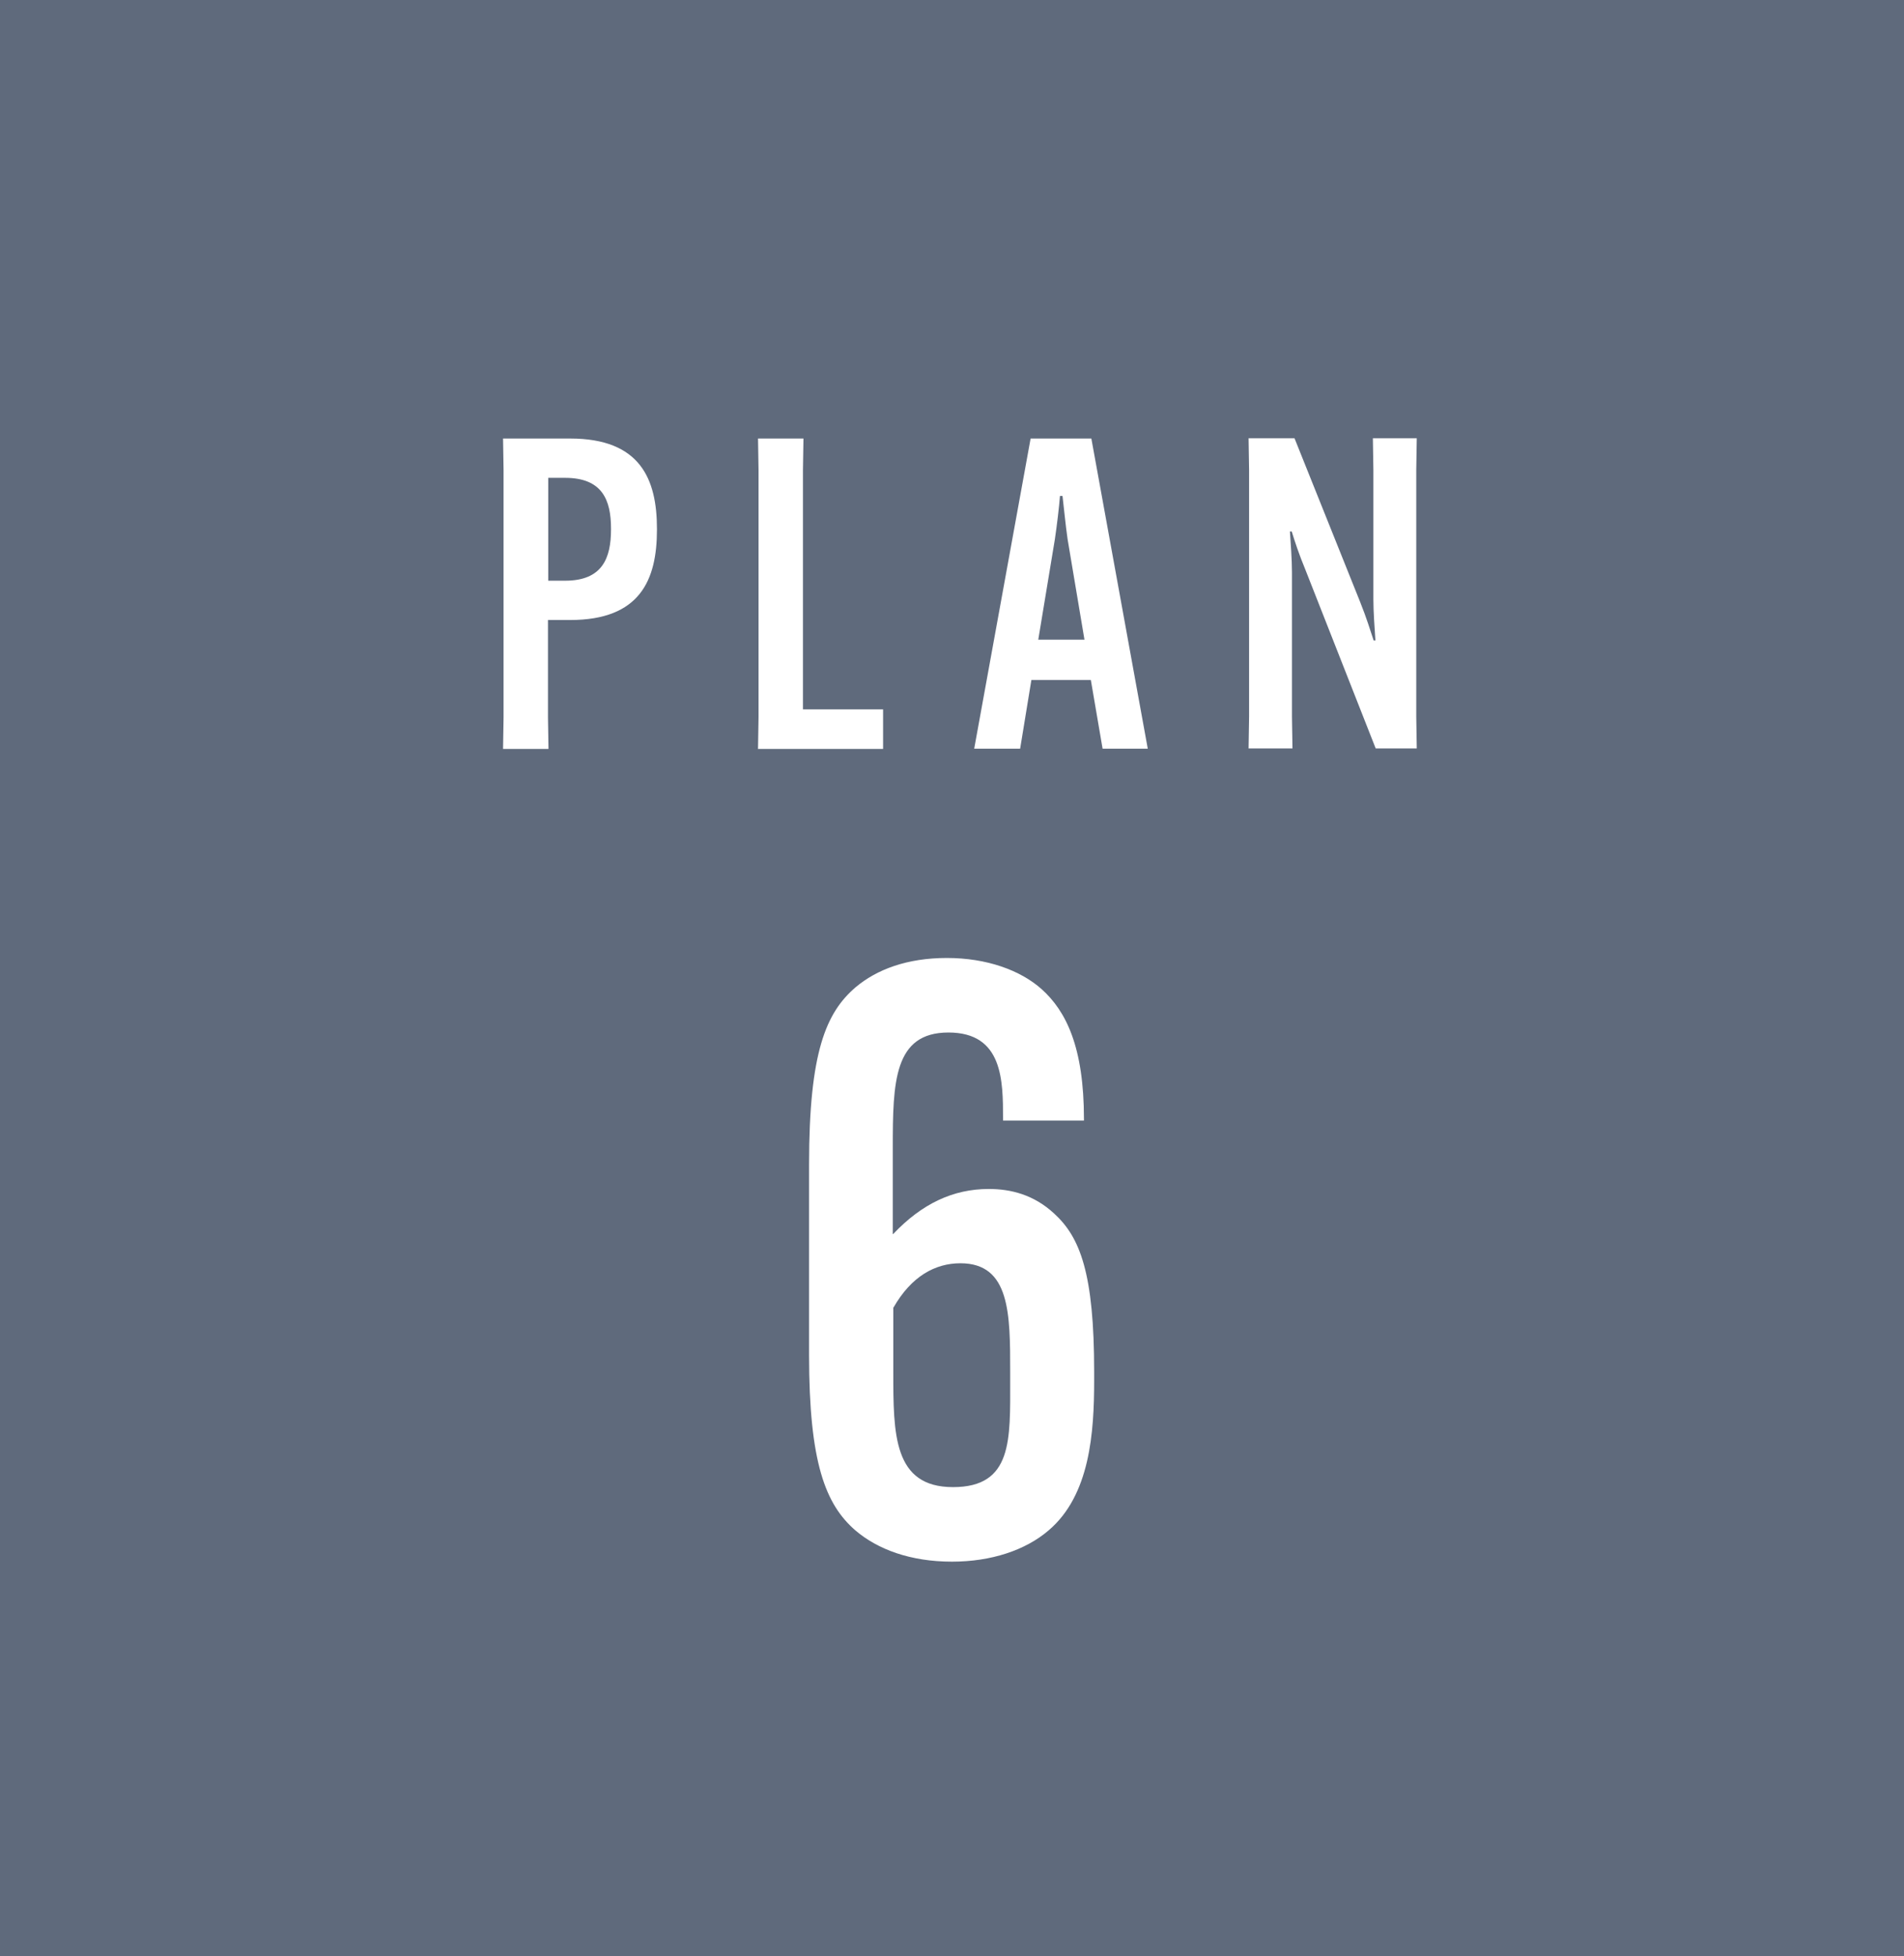 <?xml version="1.0" encoding="UTF-8"?>
<svg id="_レイヤー_2" data-name="レイヤー_2" xmlns="http://www.w3.org/2000/svg" width="74.6" height="76.63" viewBox="0 0 74.6 76.63">
  <defs>
    <style>
      .cls-1 {
        fill: #fff;
      }

      .cls-2 {
        fill: #5f6a7c;
      }
    </style>
  </defs>
  <g id="text">
    <rect class="cls-2" x="0" y="0" width="74.6" height="76.63"/>
    <g>
      <g>
        <path class="cls-1" d="M19.73,28.09v-9.67l-.02-1.24h2.63c2.74,0,3.4,1.58,3.4,3.54v.03c0,1.97-.66,3.54-3.4,3.54h-.87v3.81l.02,1.24h-1.78l.02-1.24ZM22.14,22.75c1.46,0,1.8-.88,1.8-2.01v-.03c0-1.12-.34-1.99-1.8-1.99h-.66v4.03h.66Z"/>
        <path class="cls-1" d="M29.7,29.33l.02-1.24v-9.67l-.02-1.24h1.78l-.02,1.24v9.37h3.14v1.55h-4.91Z"/>
        <path class="cls-1" d="M39.97,29.33h-1.8l2.21-12.15h2.38l2.21,12.15h-1.77l-.46-2.69h-2.33l-.44,2.69ZM40.67,25.06h1.82l-.66-3.93c-.08-.54-.15-1.29-.2-1.7h-.1c-.03.41-.12,1.16-.2,1.7l-.65,3.93Z"/>
        <path class="cls-1" d="M50.72,17.17l2.57,6.41c.26.65.39,1.09.53,1.51h.07c-.03-.44-.08-1.12-.08-1.6v-5.08l-.02-1.24h1.72l-.02,1.24v9.67l.02,1.24h-1.61l-2.75-6.99c-.26-.63-.41-1.09-.54-1.51h-.07c.03.44.08,1.12.08,1.6v5.66l.02,1.24h-1.72l.02-1.24v-9.67l-.02-1.24h1.82Z"/>
      </g>
      <path class="cls-1" d="M35,48.34c1.12-1.18,2.34-1.76,3.74-1.76.86,0,1.76.22,2.56.96,1.02.93,1.57,2.34,1.57,6.21v.32c0,2.05-.16,4.51-1.79,5.89-.9.77-2.24,1.22-3.78,1.22-1.63,0-2.91-.48-3.78-1.22-1.18-1.02-1.82-2.66-1.82-6.88v-7.46c0-4.42.67-5.95,1.82-6.94.83-.7,2.02-1.15,3.58-1.15s2.88.48,3.71,1.22c.96.86,1.66,2.27,1.66,5.09v.06h-3.17v-.06c0-1.5,0-3.39-2.14-3.39s-2.18,1.95-2.18,4.51v3.39ZM35,51.22v2.53c0,2.43,0,4.51,2.34,4.51s2.24-1.86,2.24-4.19v-.32c0-2.27,0-4.26-1.95-4.26-.99,0-1.92.51-2.62,1.73Z"/>
    </g>
  </g>
</svg>